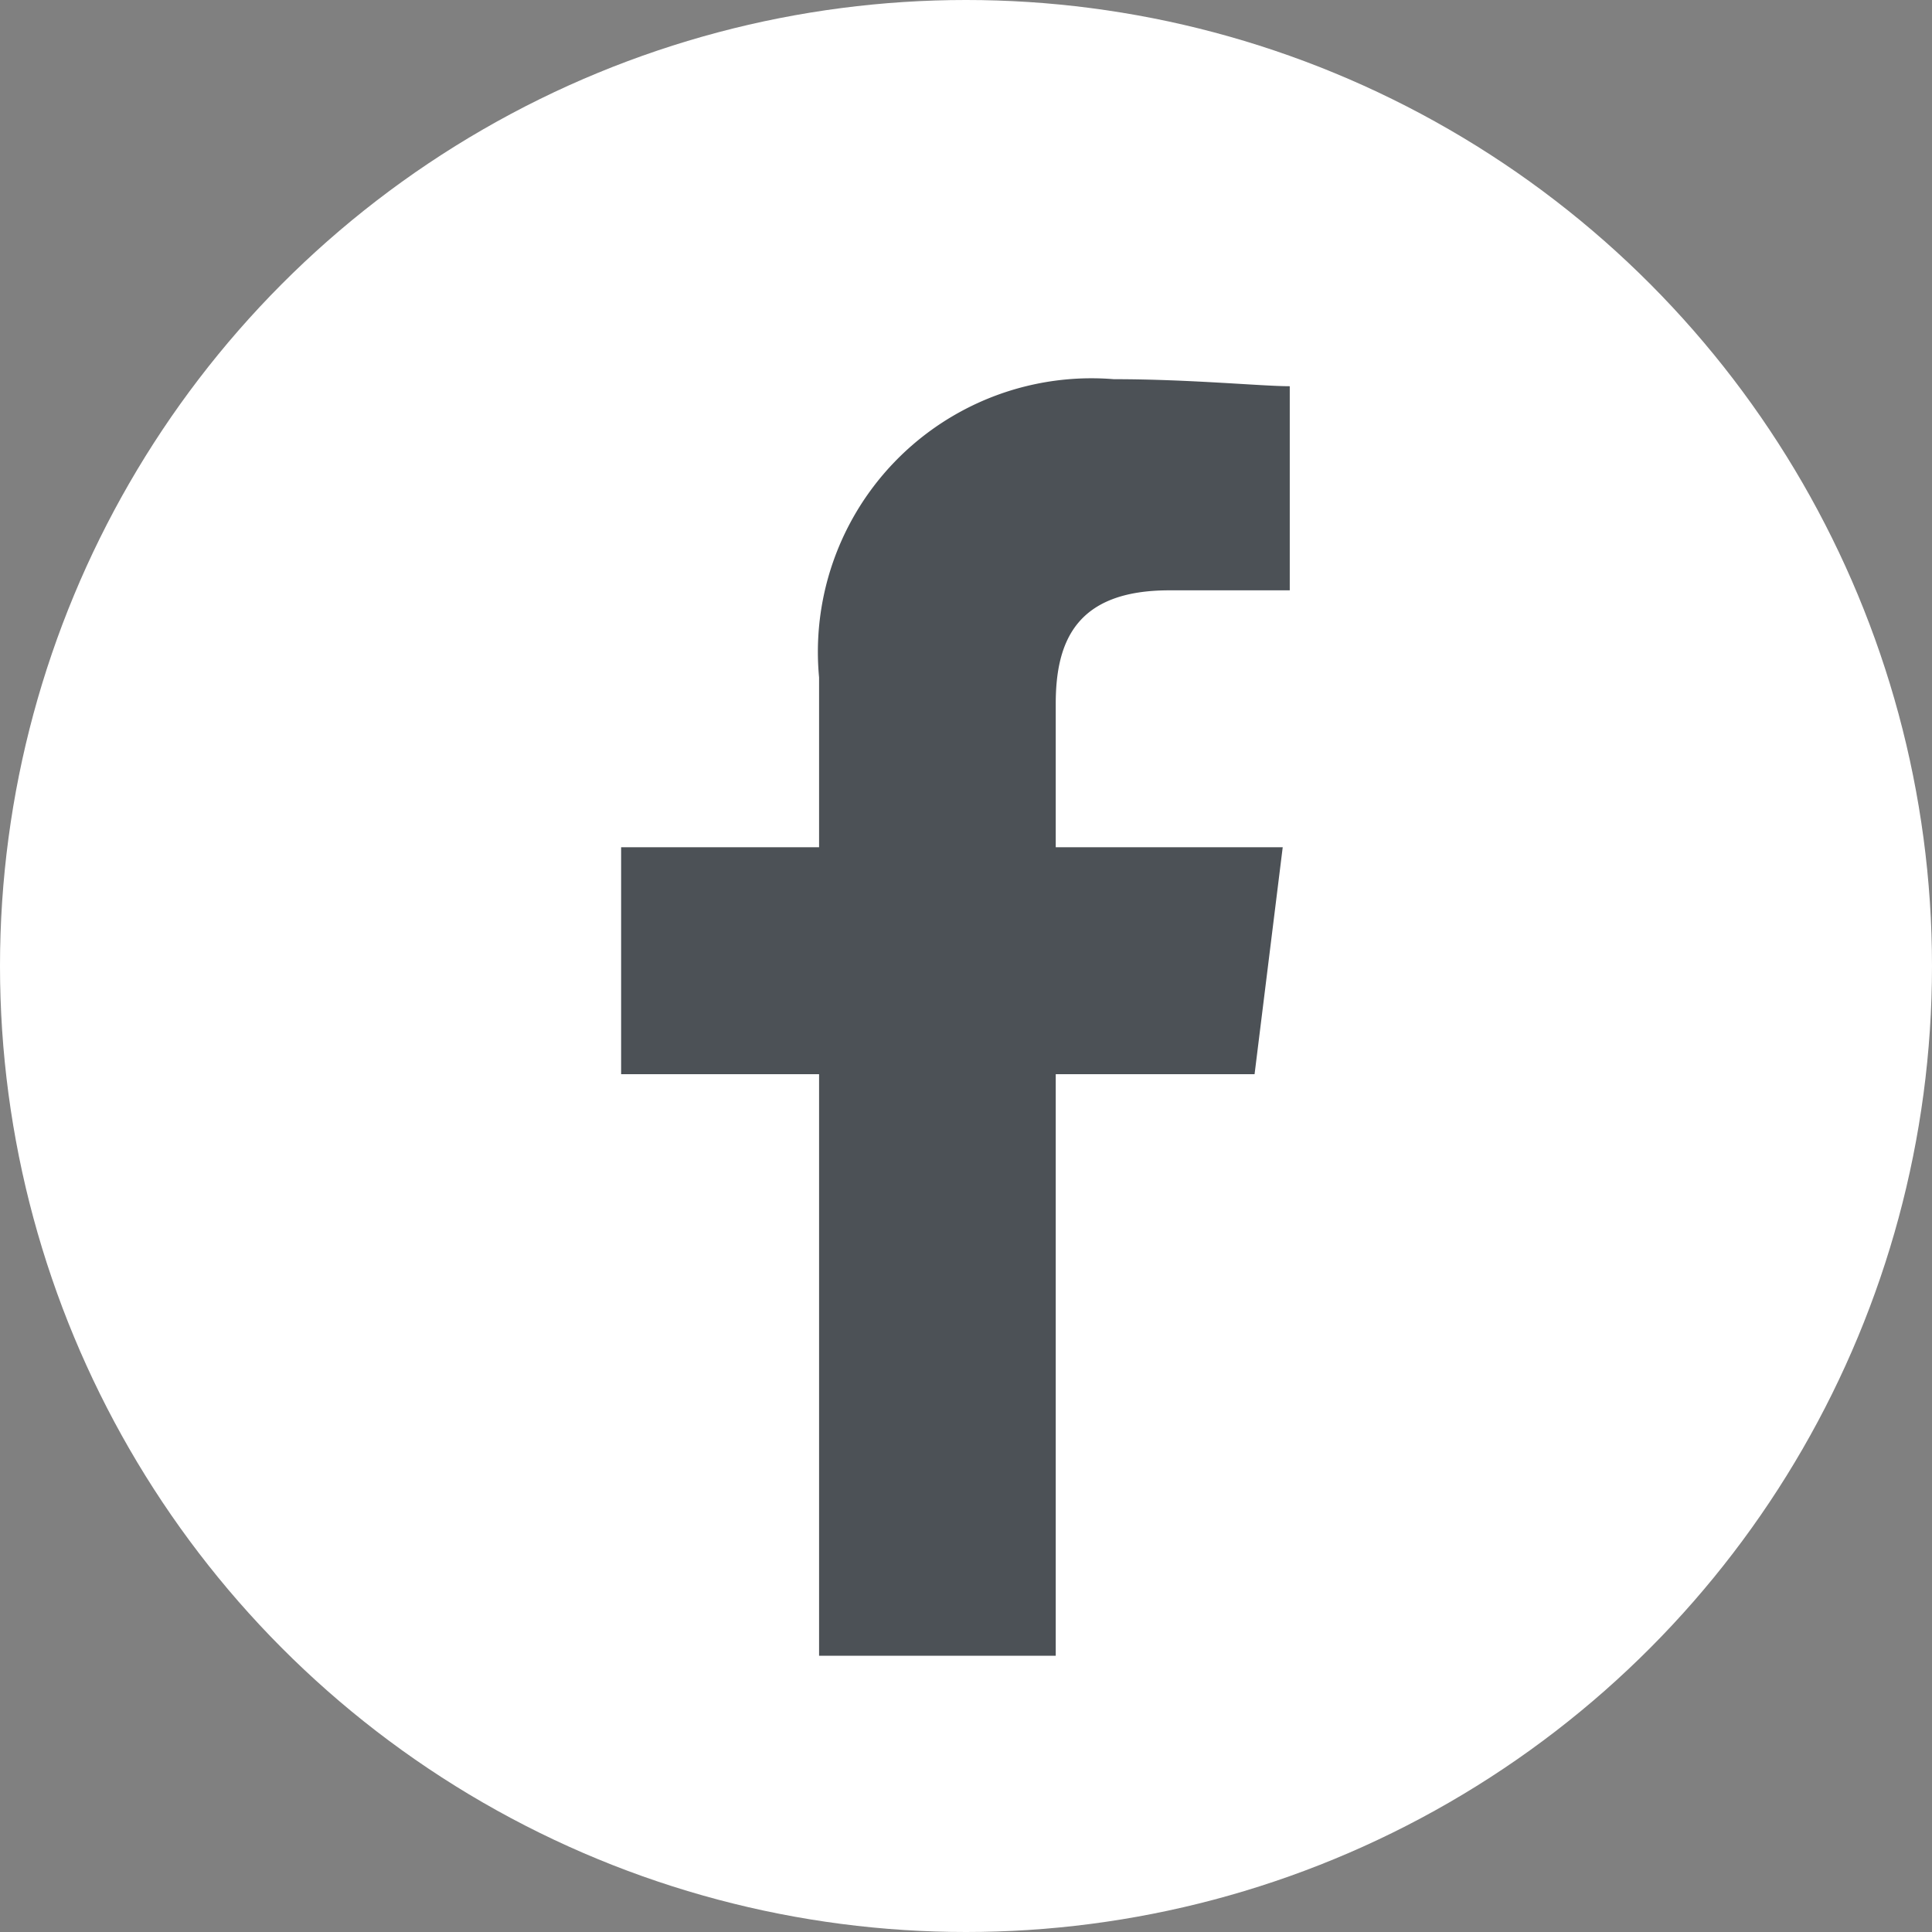 <svg xmlns="http://www.w3.org/2000/svg" viewBox="0 0 21.96 21.96"><rect x="0" y="0" width="21.96" height="21.96" fill="#808080" stroke="none"/><defs><style>.cls-1{fill:#fff;}.cls-2{fill:#4c5156;}</style></defs><title>アセット 32</title><g id="レイヤー_2" data-name="レイヤー 2"><g id="footer"><circle id="楕円形_6" data-name="楕円形 6" class="cls-1" cx="10.98" cy="10.98" r="10.98"/><path id="パス_199" data-name="パス 199" class="cls-2" d="M12,18.82V12.21h2.26l.32-2.58H12V8c0-.72.24-1.29,1.29-1.29h1.37V4.39c-.32,0-1.13-.08-2-.08A3.11,3.11,0,0,0,9.31,7.7V9.63H7.06v2.58H9.31v6.61Z"/></g></g></svg>